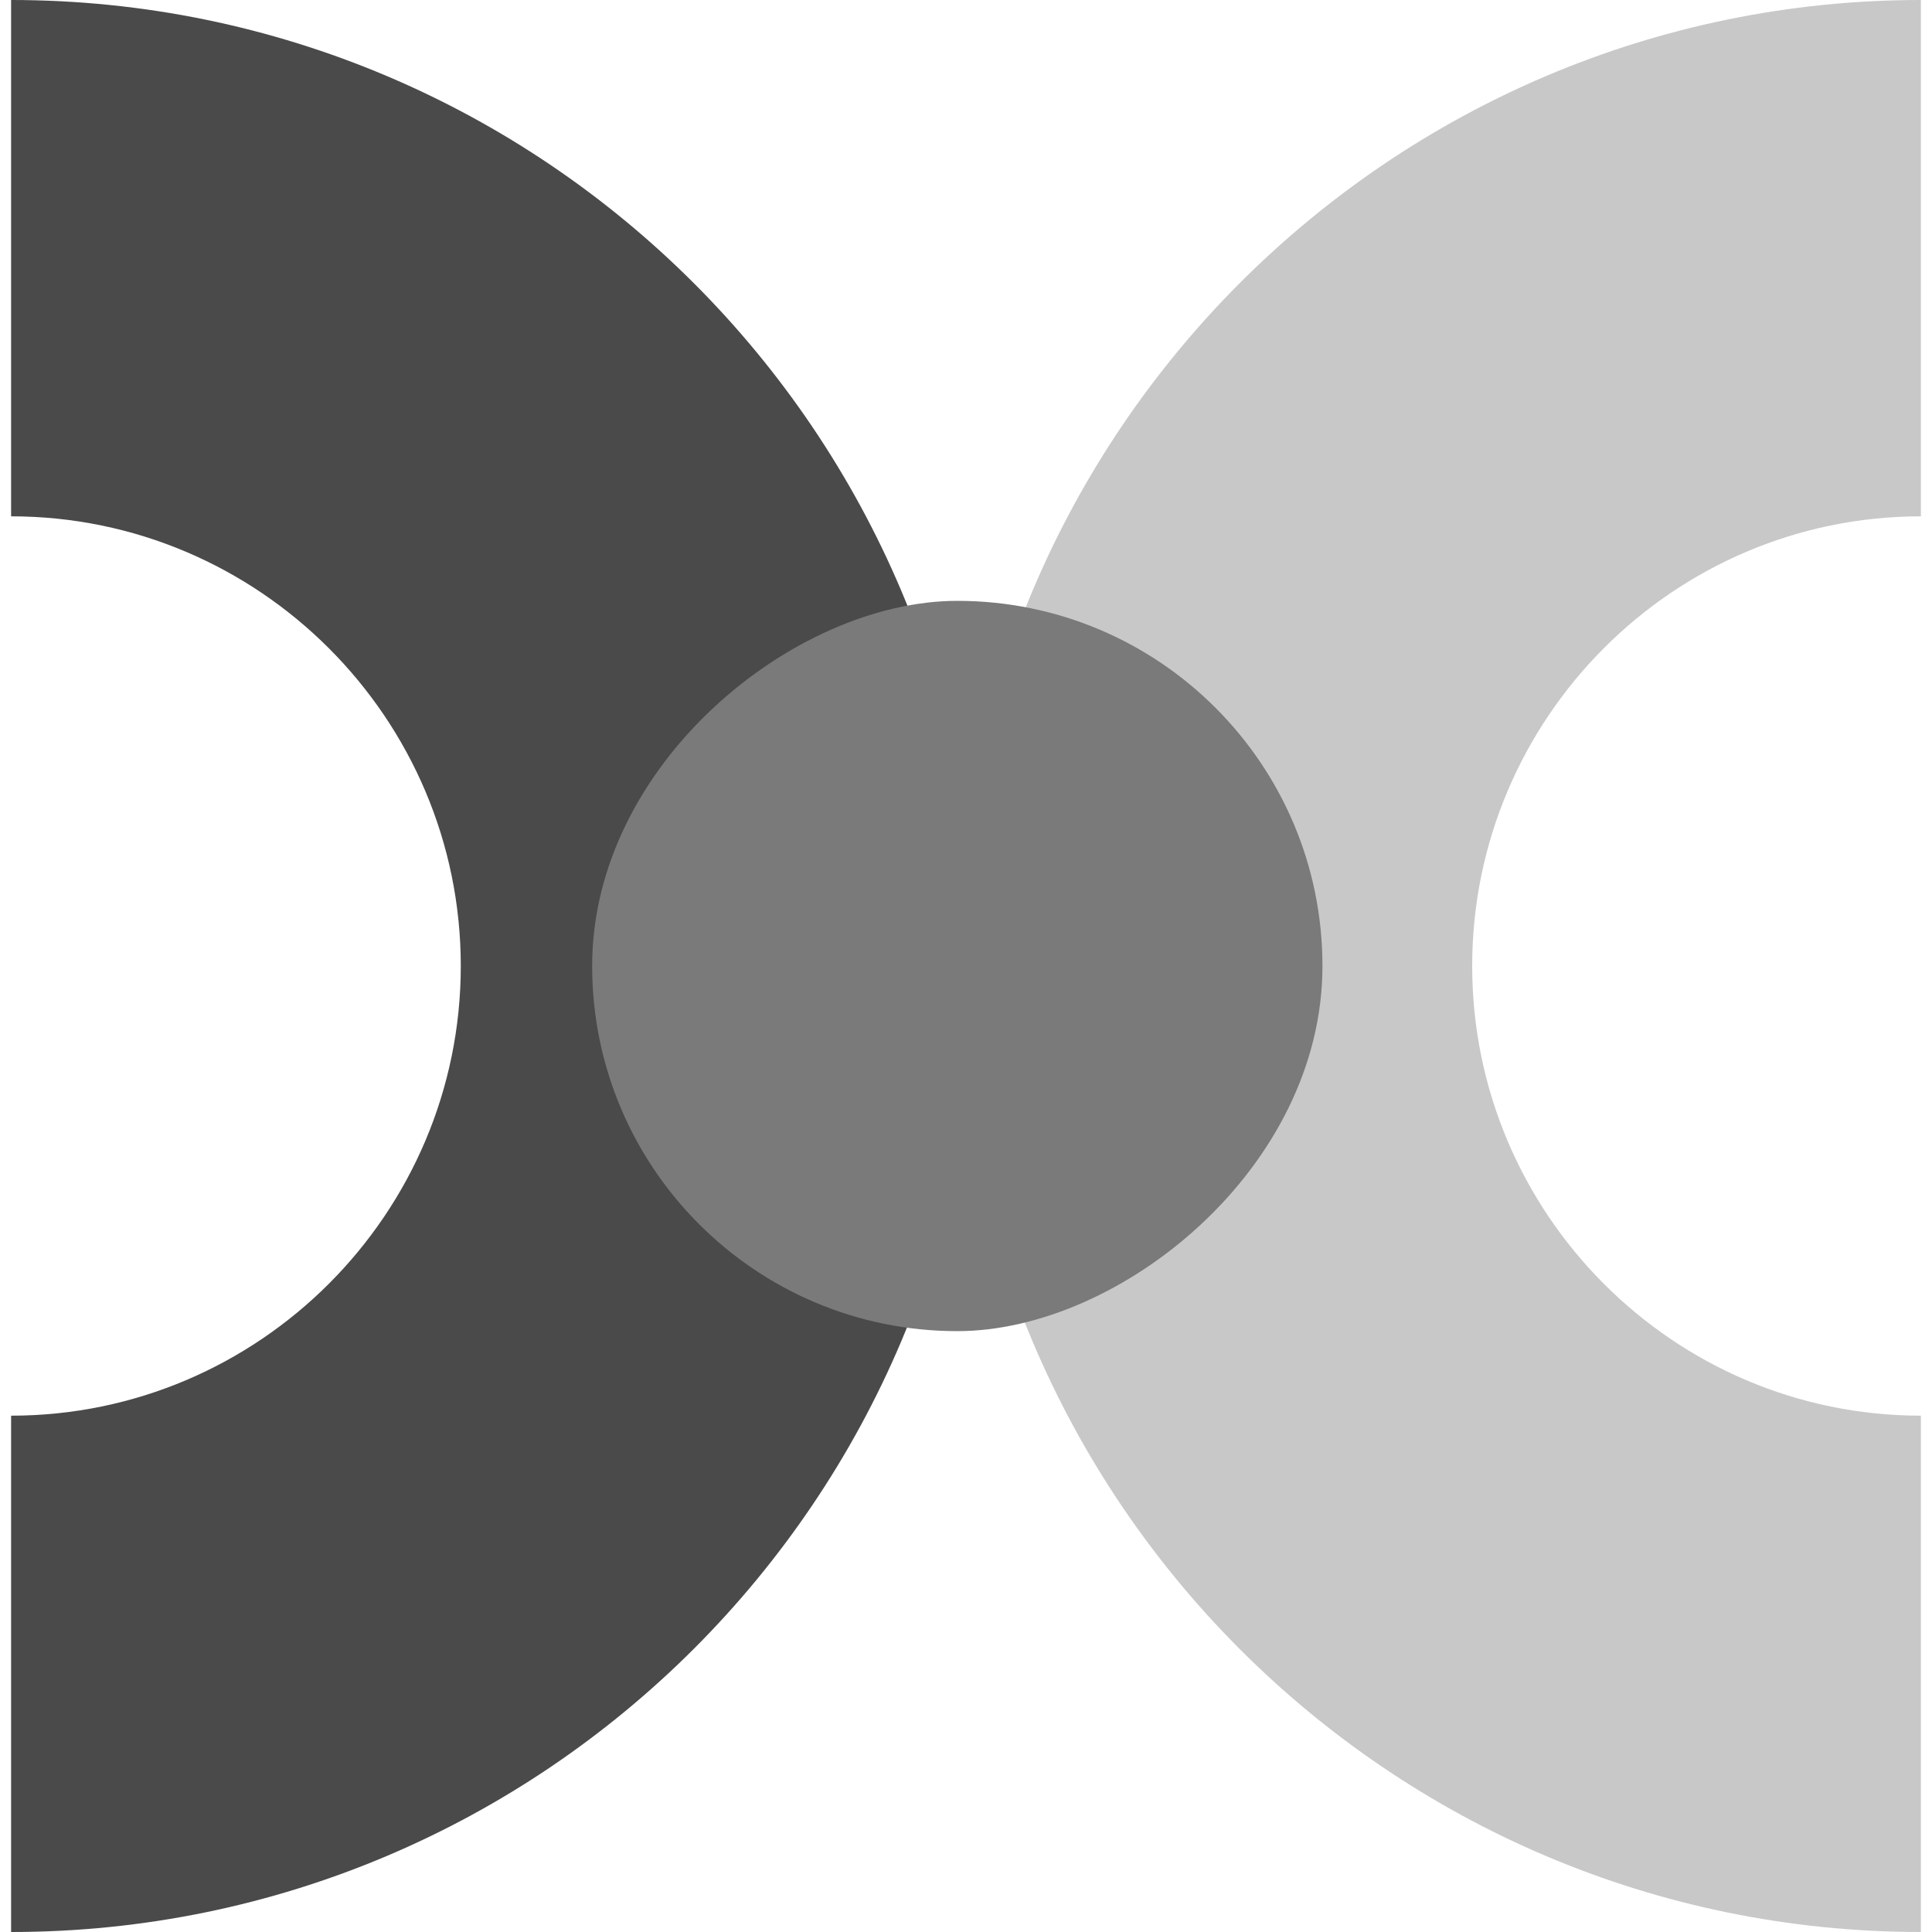 <?xml version="1.0" encoding="UTF-8" standalone="no"?>
<svg
   id="Layer_1"
   viewBox="0 0 40 40"
   version="1.1"
   sodipodi:docname="Partner.svg"
   inkscape:version="1.1 (c68e22c387, 2021-05-23)"
   xmlns:inkscape="http://www.inkscape.org/namespaces/inkscape"
   xmlns:sodipodi="http://sodipodi.sourceforge.net/DTD/sodipodi-0.dtd"
   xmlns="http://www.w3.org/2000/svg"
   xmlns:svg="http://www.w3.org/2000/svg">
  <sodipodi:namedview
     id="namedview13"
     pagecolor="#505050"
     bordercolor="#eeeeee"
     borderopacity="1"
     inkscape:pageshadow="0"
     inkscape:pageopacity="0"
     inkscape:pagecheckerboard="0"
     showgrid="false"
     inkscape:zoom="20.6"
     inkscape:cx="20.024272"
     inkscape:cy="20.024272"
     inkscape:window-width="1440"
     inkscape:window-height="829"
     inkscape:window-x="-8"
     inkscape:window-y="-8"
     inkscape:window-maximized="1"
     inkscape:current-layer="Layer_1" />
  <defs
     id="defs4">
    <style
       id="style2"><![CDATA[
.cls-1 {
  fill:#c8c8c8;
}
.cls-2 {
  fill:#4a4a4a;
}
.cls-3 {
  fill:#7a7a7a;
}
]]></style>
  </defs>
  <path
     class="cls-2"
     d="m.23,40v-10.69c5.13,0,9.31-4.18,9.31-9.31S5.36,10.69.23,10.69V0c11.03,0,20,8.97,20,20,0,11.03-8.97,20-20,20Z"
     id="path6" />
  <path
     class="cls-1"
     d="m39.77,0v10.69c-5.12,0-9.29,4.18-9.29,9.31s4.17,9.31,9.29,9.31v10.69c-11.01,0-19.96-8.97-19.96-20C19.81,8.97,28.77,0,39.77,0Z"
     id="path8" />
  <rect
     class="cls-3"
     x="12.25"
     y="12.44"
     width="15.12"
     height="15.12"
     rx="7.56"
     ry="7.56"
     transform="translate(39.82 .19) rotate(90)"
     id="rect10" />
</svg>
